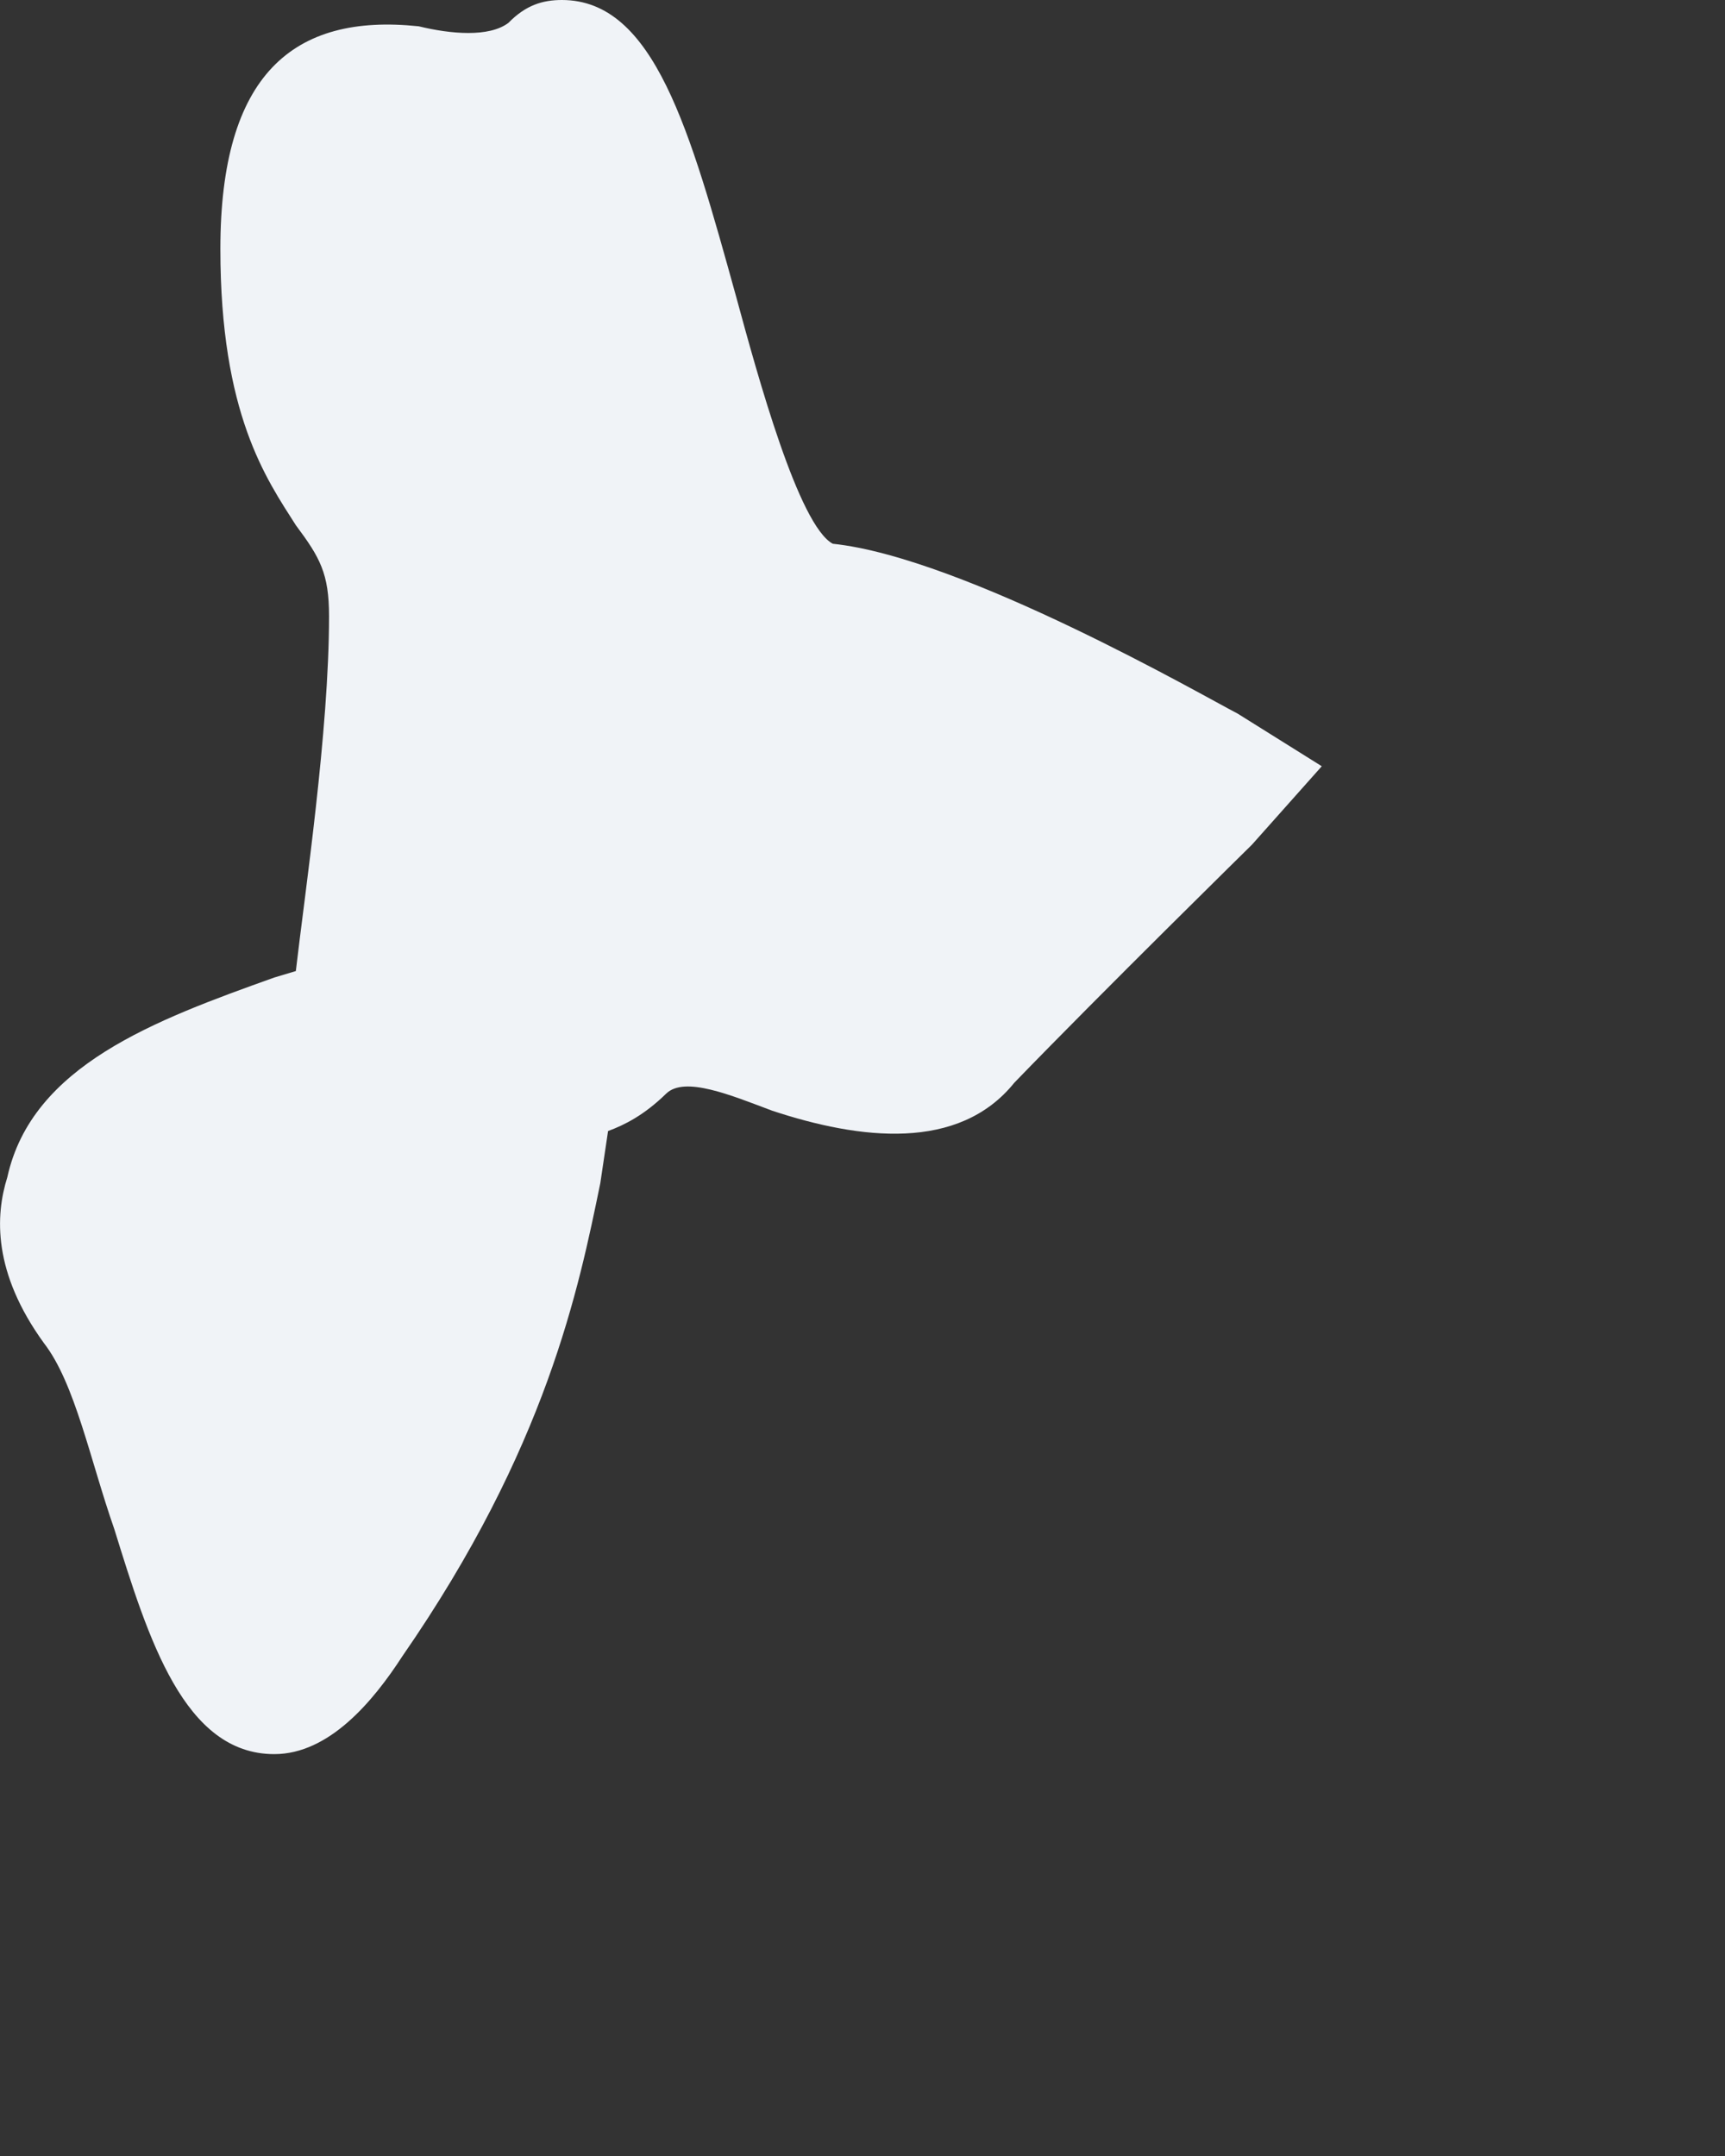 <?xml version="1.0" encoding="utf-8"?>
<svg xmlns="http://www.w3.org/2000/svg" fill="none" height="100%" overflow="visible" preserveAspectRatio="none" style="display: block;" viewBox="0 0 4 5" width="100%">
<rect x="0" y="0" width="4" height="5" fill="#333333" stroke="none"/>
<path d="M0.636 2.267C0.359 2.366 0.074 2.471 0.017 2.73C-0.011 2.819 -0.017 2.951 0.102 3.115C0.174 3.208 0.209 3.386 0.265 3.546C0.344 3.801 0.427 4.068 0.636 4.068C0.763 4.068 0.865 3.946 0.933 3.841C1.268 3.357 1.342 2.987 1.392 2.744L1.41 2.623C1.448 2.609 1.494 2.586 1.545 2.536C1.588 2.495 1.695 2.54 1.791 2.576C1.994 2.643 2.223 2.671 2.352 2.511C2.555 2.301 2.903 1.959 2.903 1.959L3.065 1.777L2.87 1.655C2.796 1.617 2.235 1.293 1.931 1.261C1.852 1.218 1.758 0.876 1.707 0.688C1.6 0.302 1.517 0 1.303 0C1.258 0 1.219 0.012 1.179 0.053C1.134 0.087 1.045 0.079 0.971 0.061C0.679 0.03 0.511 0.174 0.511 0.577C0.511 0.961 0.618 1.111 0.686 1.218C0.742 1.293 0.763 1.33 0.763 1.429C0.763 1.696 0.707 2.07 0.686 2.252L0.636 2.267Z" fill="#F0F3F7" id="Vector"/>
</svg>